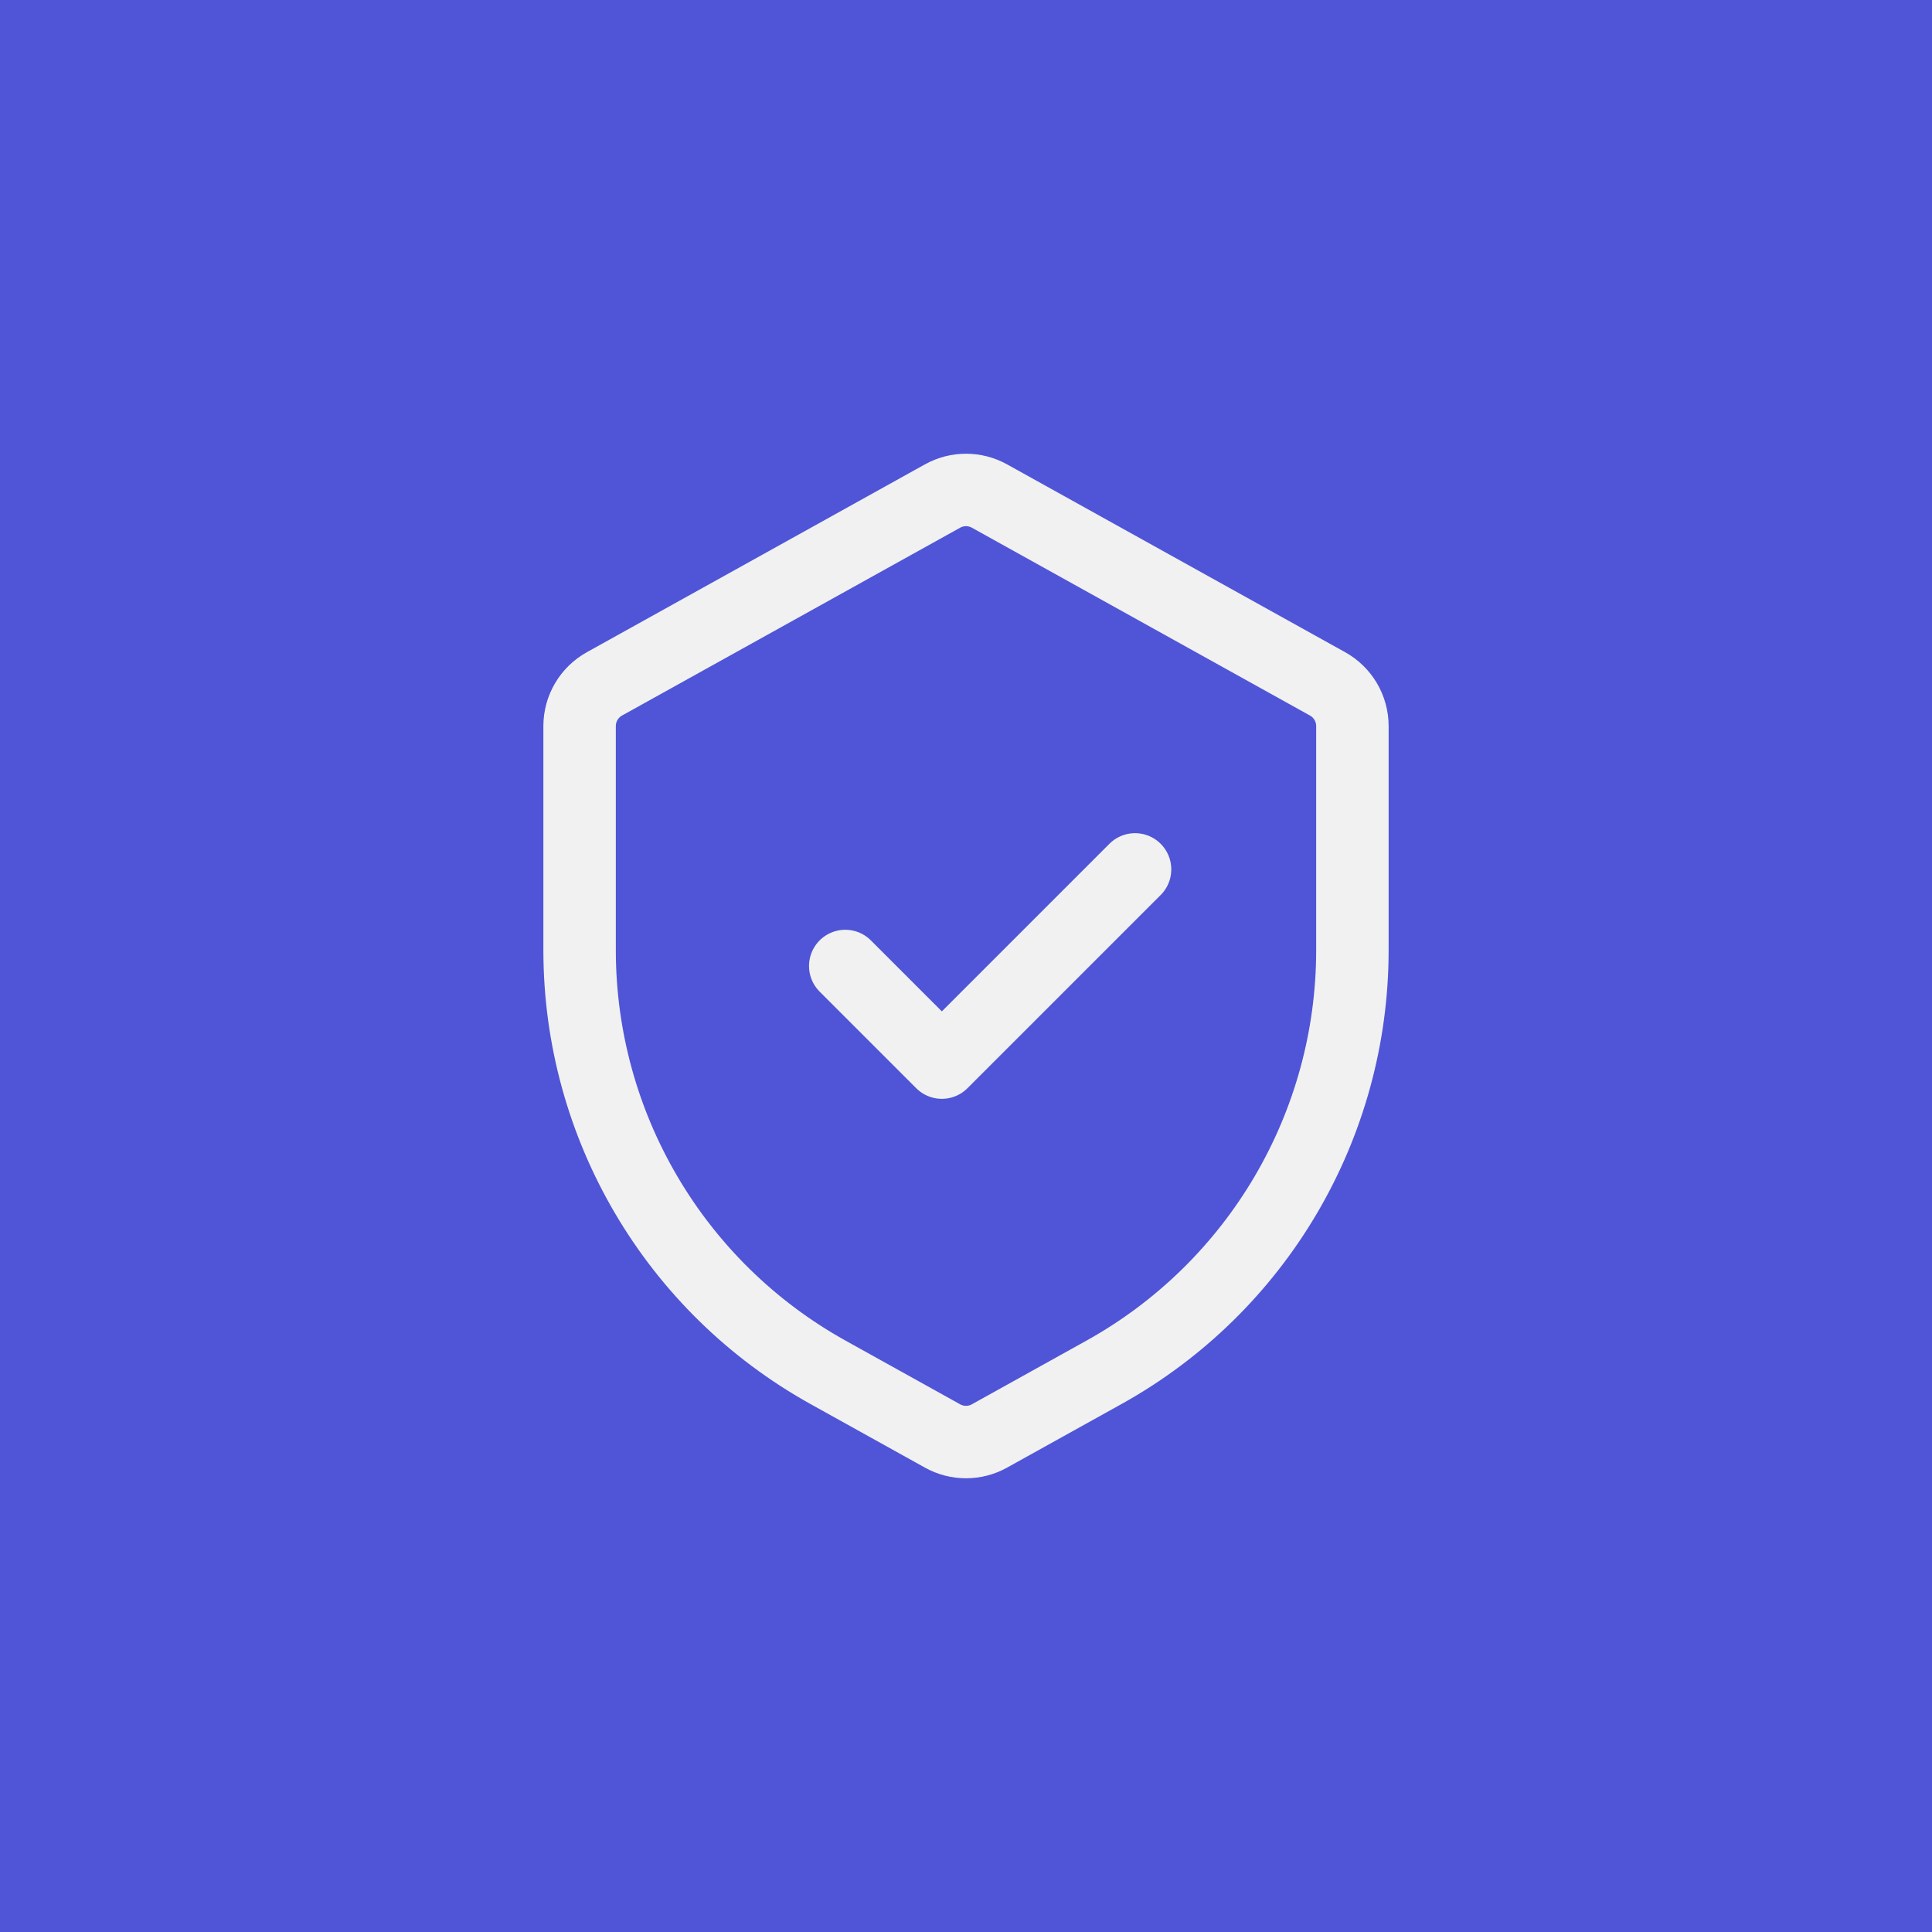 <svg width="40" height="40" viewBox="0 0 40 40" fill="none" xmlns="http://www.w3.org/2000/svg">
<rect width="40" height="40" fill="#4F55D6"/>
<path d="M17.5 20L19.5 22L23.5 18M20.486 29.73L22.856 28.413C26.031 26.649 28 23.303 28 19.672V15.033C28 14.67 27.803 14.335 27.486 14.159L20.486 10.27C20.184 10.102 19.816 10.102 19.514 10.27L12.514 14.159C12.197 14.335 12 14.67 12 15.033V19.672C12 23.303 13.969 26.649 17.144 28.413L19.514 29.73C19.816 29.898 20.184 29.898 20.486 29.73Z" stroke="#F1F1F1" stroke-width="1.5" stroke-linecap="round" stroke-linejoin="round"/>
</svg>
